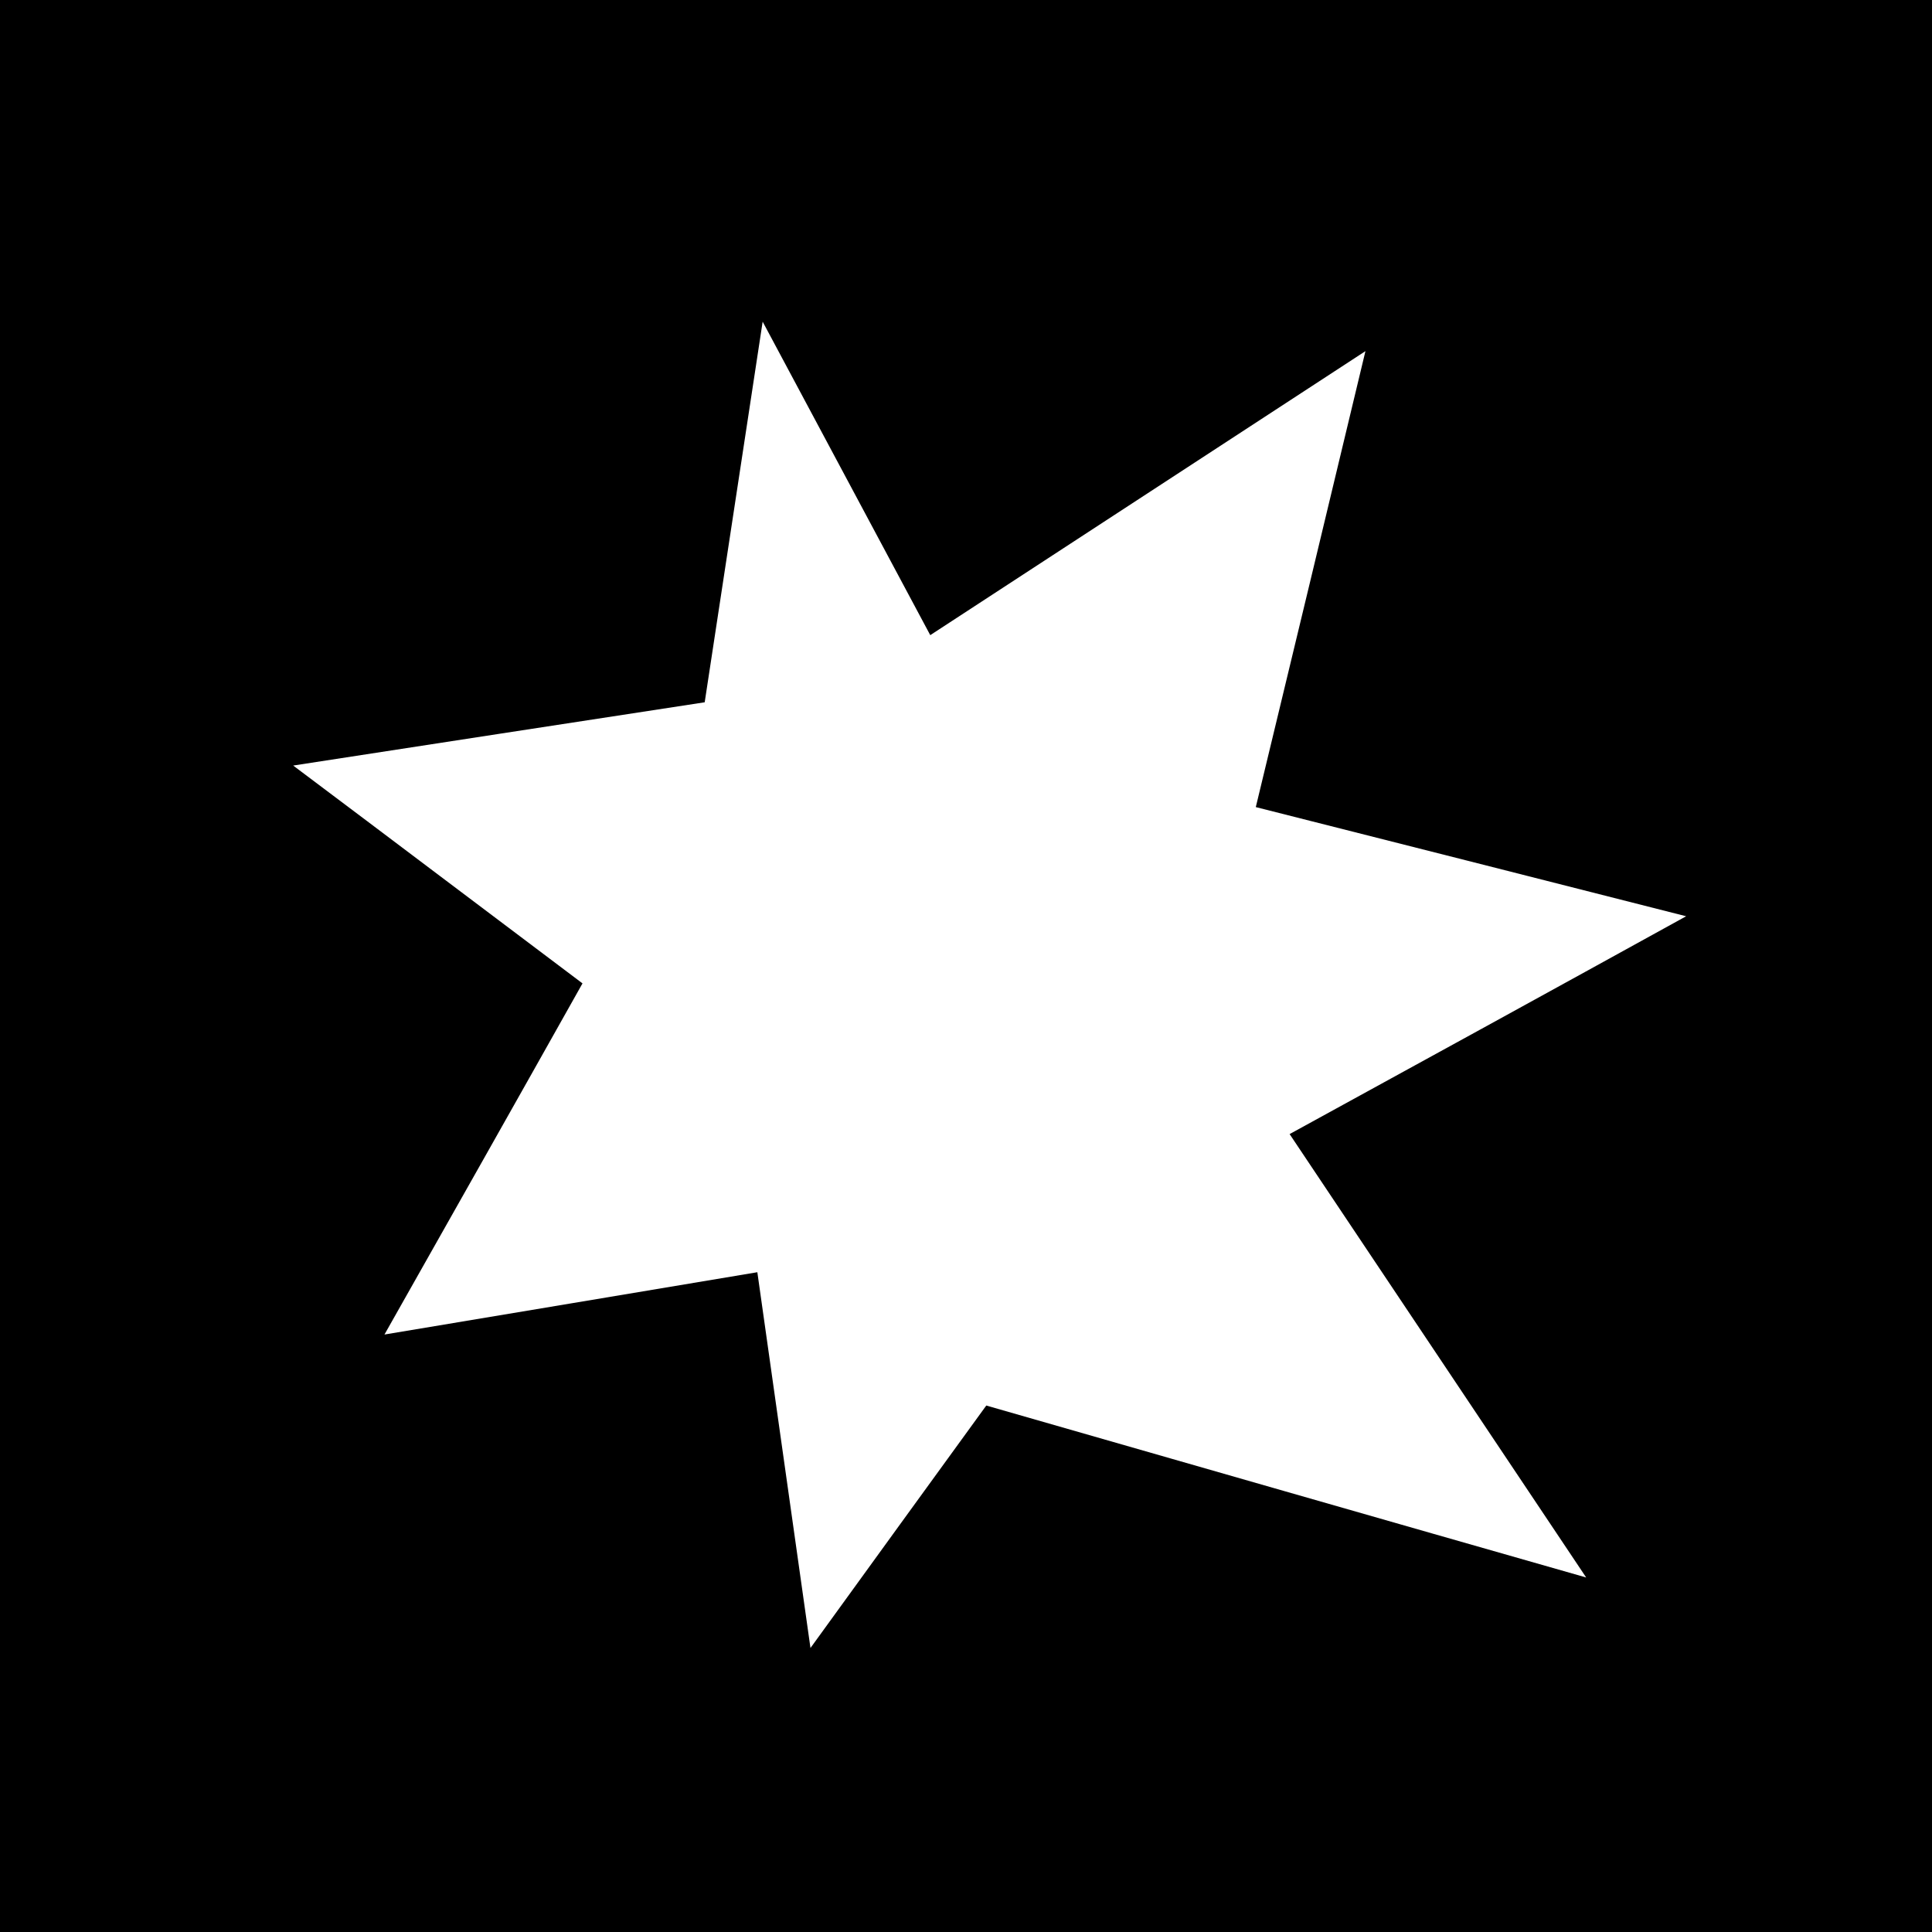 <?xml version="1.0" encoding="utf-8"?>
<!-- Generator: Adobe Illustrator 27.0.0, SVG Export Plug-In . SVG Version: 6.00 Build 0)  -->
<svg version="1.1" id="a" xmlns="http://www.w3.org/2000/svg" xmlns:xlink="http://www.w3.org/1999/xlink" x="0px" y="0px"
	 viewBox="0 0 400 400" style="enable-background:new 0 0 400 400;" xml:space="preserve">
<rect x="0" y="0" width="400" height="400" fill="#808080" stroke="none"/>
<style type="text/css">
	.st0{fill:#FFFFFF;}
</style>
<path d="M400,400c-133.3,0-266.7,0-400,0C0,266.7,0,133.3,0,0c133.3,0,266.7,0,400,0C400,133.3,400,266.7,400,400z"/>
<path class="st0" d="M328.4,326.6c-21-31.4-41-61.3-61.4-91.8c27.2-14.9,54-29.6,82.1-45.1c-31-7.9-59.9-15.2-89.1-22.6
	c7.6-31.5,15-62.2,22.7-94.4c-30.8,20.1-60.2,39.3-90.1,58.8c-11.5-21.5-22.6-42.3-34.7-64.9c-4.2,27.7-8.1,53.1-12,78.8
	c-28.2,4.3-55.9,8.6-85.2,13.1c20.8,15.6,40.2,30.3,59.9,45.1c-13.7,24.4-27.1,48.1-41,72.7c26.3-4.4,51.6-8.6,77.2-12.9
	c3.7,26,7.2,51.1,11,77.8c12.8-17.7,24.5-33.8,36.4-50.2C245.3,302.8,286,314.5,328.4,326.6z"/>
</svg>
